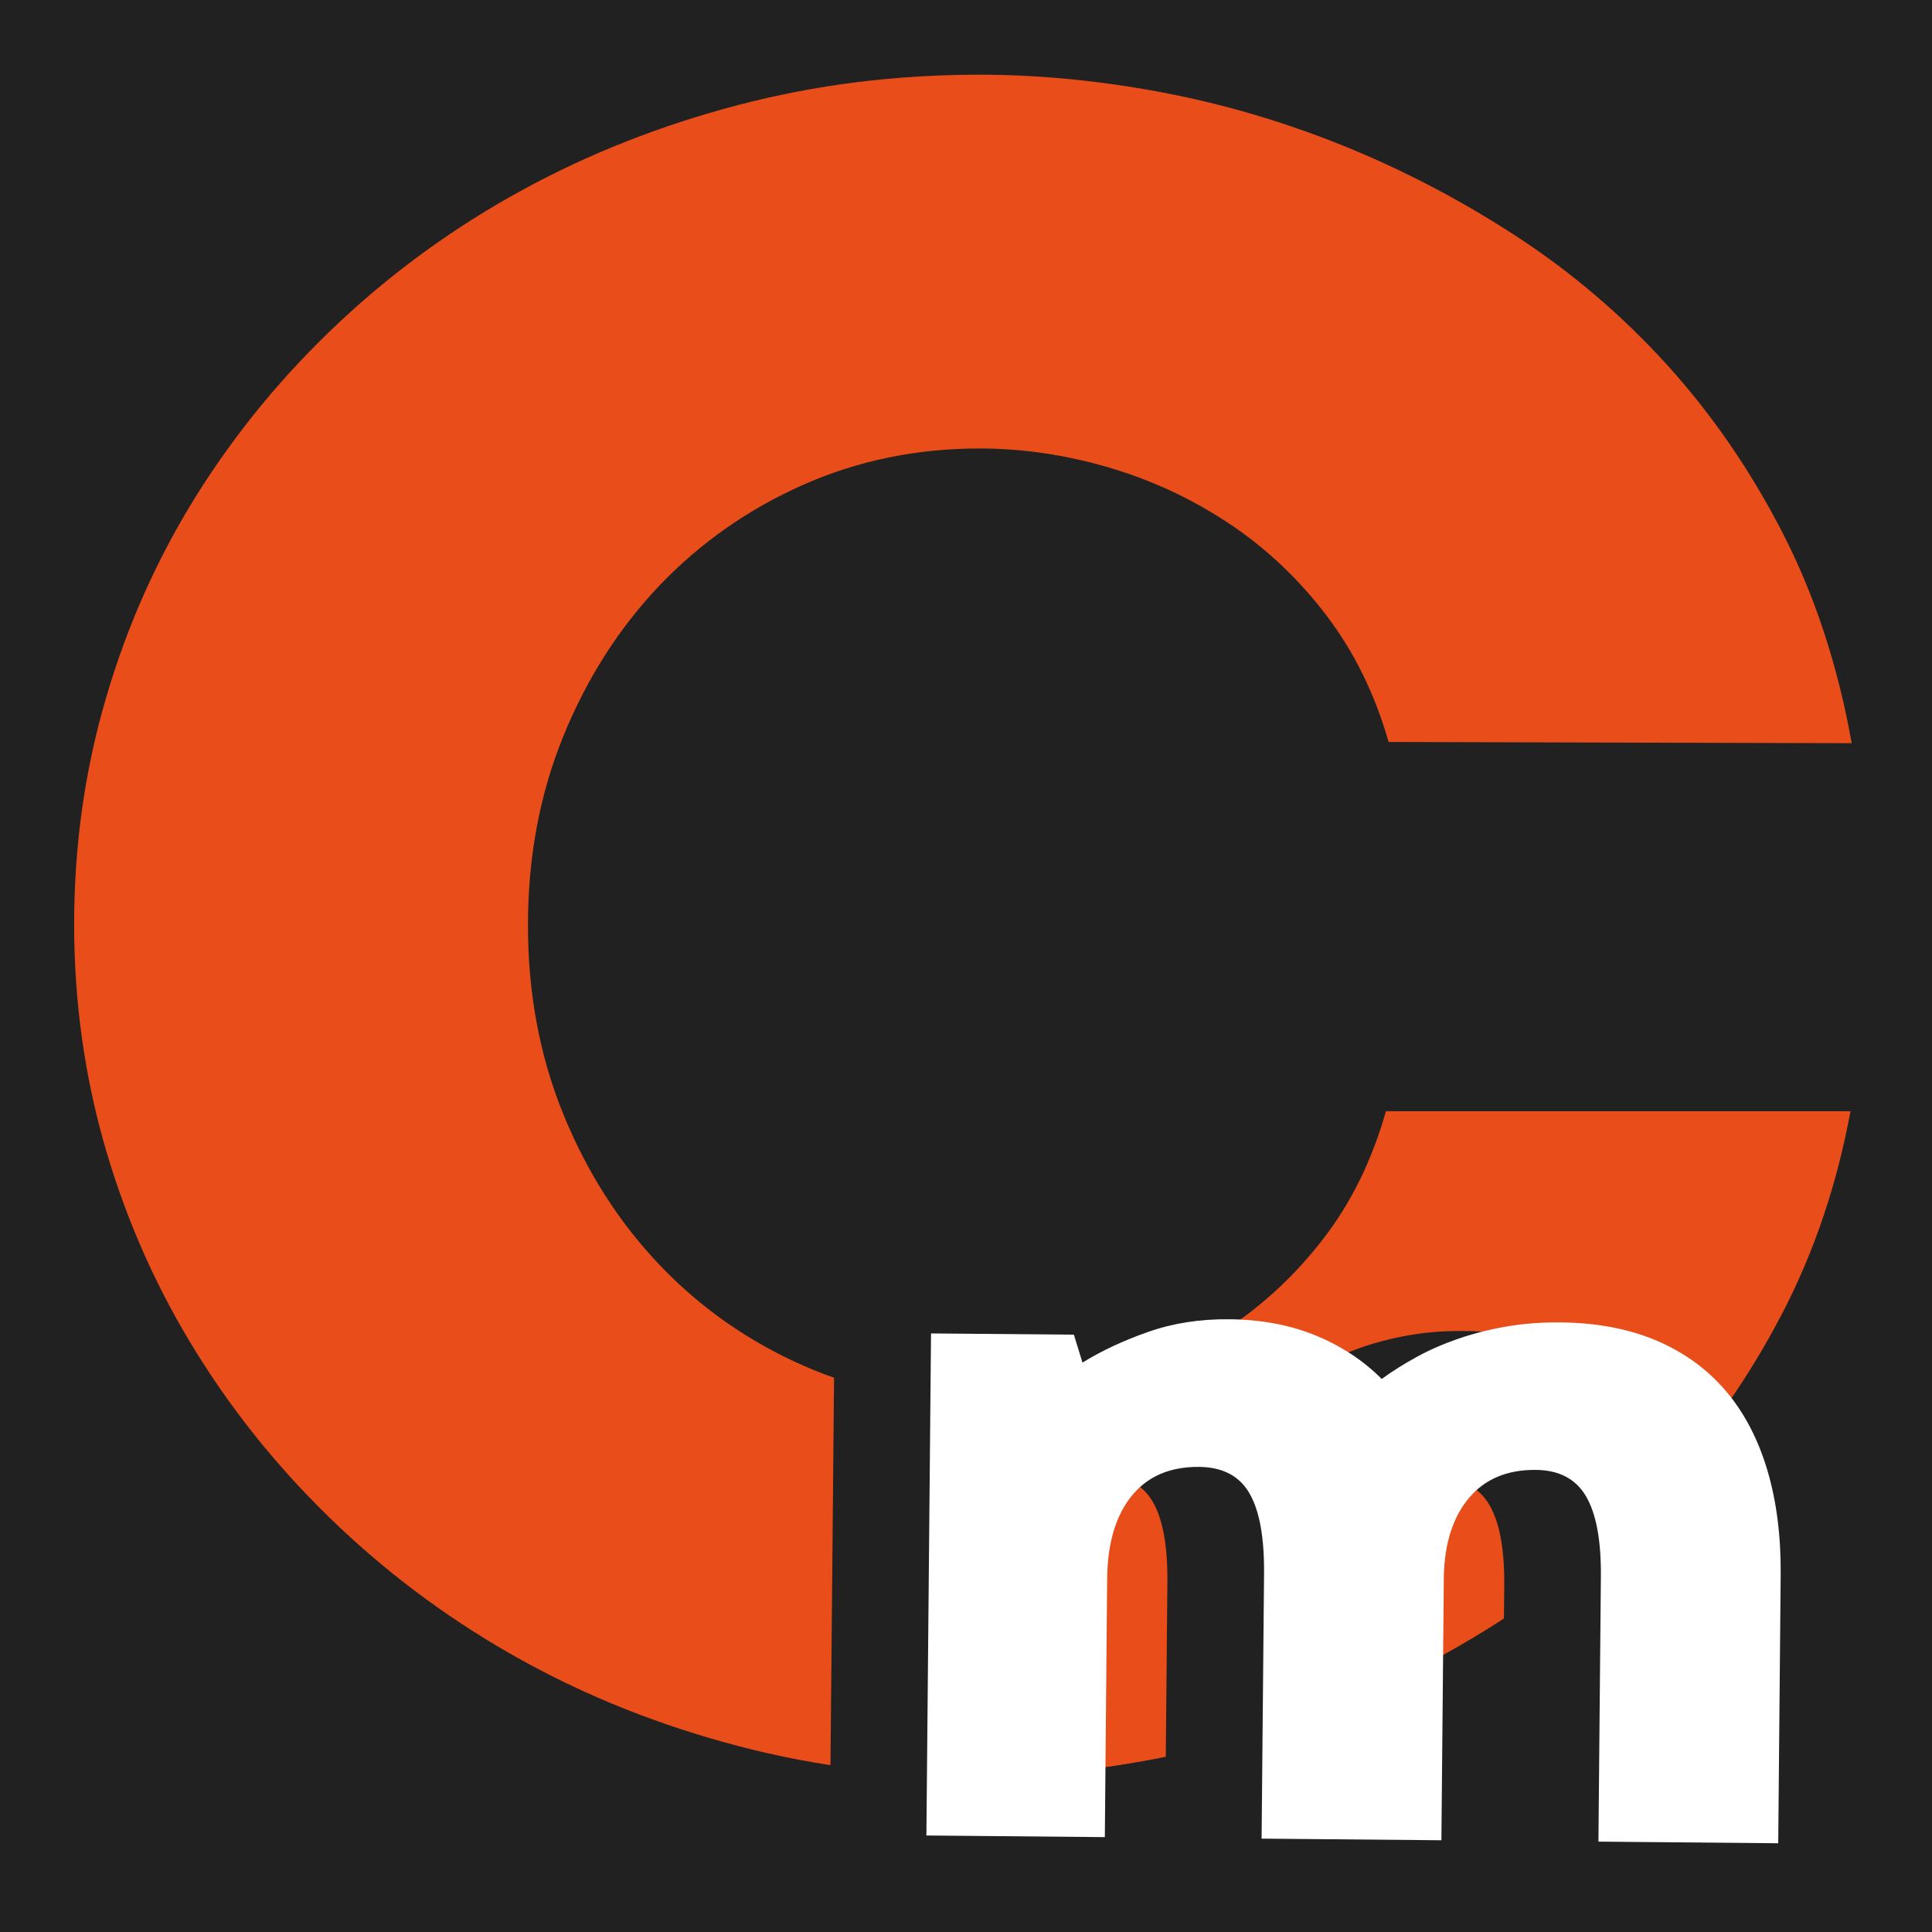 <svg xmlns="http://www.w3.org/2000/svg" id="Layer_2" viewBox="0 0 141.73 141.73"><defs><style>.cls-1{fill:#e94e1a;}.cls-2{fill:#fff;}.cls-3{fill:#212121;}</style></defs><g id="Layer_1-2"><rect class="cls-3" width="141.73" height="141.73"></rect><g><path class="cls-1" d="M101.86,54.41c-1-3.5-2.52-6.59-4.56-9.27-2.04-2.68-4.41-4.92-7.13-6.73-2.72-1.81-5.65-3.18-8.81-4.11-3.16-.93-6.33-1.4-9.52-1.4-4.6,0-8.91,.89-12.93,2.67-4.01,1.78-7.51,4.23-10.49,7.34-2.98,3.12-5.34,6.81-7.08,11.06-1.74,4.26-2.61,8.89-2.61,13.9s.87,9.65,2.61,13.9c1.74,4.26,4.1,7.94,7.08,11.06,2.98,3.12,6.48,5.57,10.49,7.34s8.32,2.67,12.93,2.67c3.19,0,6.34-.45,9.47-1.35,3.13-.9,6.03-2.24,8.72-4.02,2.68-1.78,5.05-3.99,7.08-6.64,2.04-2.65,3.55-5.75,4.56-9.31h34.08c-1,5.42-2.69,10.39-5.05,14.91-2.36,4.52-5.18,8.58-8.45,12.19-3.28,3.62-6.94,6.78-10.98,9.49-4.04,2.71-8.26,4.97-12.66,6.77-4.4,1.81-8.88,3.16-13.46,4.07-4.57,.9-9.02,1.36-13.32,1.36-6.14,0-12.04-.74-17.7-2.23-5.67-1.49-10.95-3.58-15.85-6.29-4.9-2.71-9.37-5.97-13.41-9.79-4.04-3.82-7.51-8.04-10.4-12.68-2.89-4.63-5.12-9.6-6.68-14.9-1.56-5.3-2.35-10.84-2.35-16.61s.78-11.32,2.35-16.65c1.56-5.33,3.79-10.3,6.68-14.91,2.89-4.6,6.36-8.8,10.4-12.59,4.04-3.79,8.51-7.02,13.41-9.7,4.9-2.68,10.18-4.76,15.85-6.25s11.57-2.23,17.7-2.23c4.31,0,8.73,.42,13.28,1.27,4.54,.85,9.01,2.16,13.41,3.93,4.4,1.78,8.63,3.99,12.7,6.64,4.07,2.65,7.76,5.8,11.07,9.44,3.3,3.64,6.14,7.77,8.5,12.37,2.36,4.6,4.04,9.73,5.05,15.39l-33.99-.09Z"></path><path class="cls-3" d="M123.33,135.85l-13.16-.12,.18-19.46c.02-2.64-.34-4.59-1.09-5.87-.75-1.28-1.97-1.92-3.67-1.94-2.1-.02-3.73,.66-4.9,2.04-1.17,1.38-1.79,3.27-1.86,5.67l-.18,19.46-13.19-.12,.18-19.46c.02-2.64-.33-4.59-1.07-5.87-.74-1.28-1.97-1.93-3.68-1.94-2.15-.02-3.8,.7-4.97,2.15s-1.77,3.48-1.79,6.09l-.17,18.93-13.09-.12,.34-36.83,10.48,.09,.63,2.05c1.39-.86,2.99-1.61,4.81-2.25,1.82-.64,3.8-.95,5.94-.94,2.36,.02,4.48,.42,6.36,1.19,1.87,.77,3.49,1.83,4.84,3.19,.77-.56,1.61-1.09,2.54-1.6s1.93-.95,3.02-1.33c1.09-.38,2.25-.68,3.49-.9,1.24-.22,2.58-.33,4.01-.32,2.72,.02,5.1,.48,7.14,1.35,2.04,.88,3.73,2.12,5.08,3.72,1.35,1.6,2.35,3.54,3.02,5.8,.67,2.27,.99,4.8,.97,7.6l-.18,19.74Z"></path><path class="cls-2" d="M130.42,135.22l-13.16-.12,.18-19.46c.02-2.64-.34-4.59-1.09-5.87-.75-1.28-1.97-1.92-3.67-1.94-2.1-.02-3.73,.66-4.9,2.04-1.17,1.38-1.79,3.27-1.86,5.67l-.18,19.46-13.19-.12,.18-19.46c.02-2.64-.33-4.59-1.07-5.87-.74-1.28-1.97-1.92-3.68-1.94-2.15-.02-3.8,.69-4.97,2.14s-1.77,3.48-1.79,6.09l-.17,18.93-13.09-.12,.34-36.83,10.48,.09,.63,2.05c1.39-.86,2.99-1.61,4.81-2.25,1.82-.64,3.8-.95,5.94-.93,2.36,.02,4.48,.42,6.36,1.19,1.87,.77,3.49,1.83,4.84,3.19,.77-.56,1.61-1.09,2.54-1.6,.92-.51,1.93-.95,3.02-1.33,1.09-.38,2.25-.68,3.49-.9,1.24-.22,2.58-.33,4.01-.32,2.72,.02,5.1,.48,7.14,1.35,2.04,.88,3.73,2.12,5.08,3.72,1.35,1.6,2.35,3.54,3.02,5.8,.67,2.27,.99,4.8,.97,7.6l-.18,19.74Z"></path></g></g></svg>